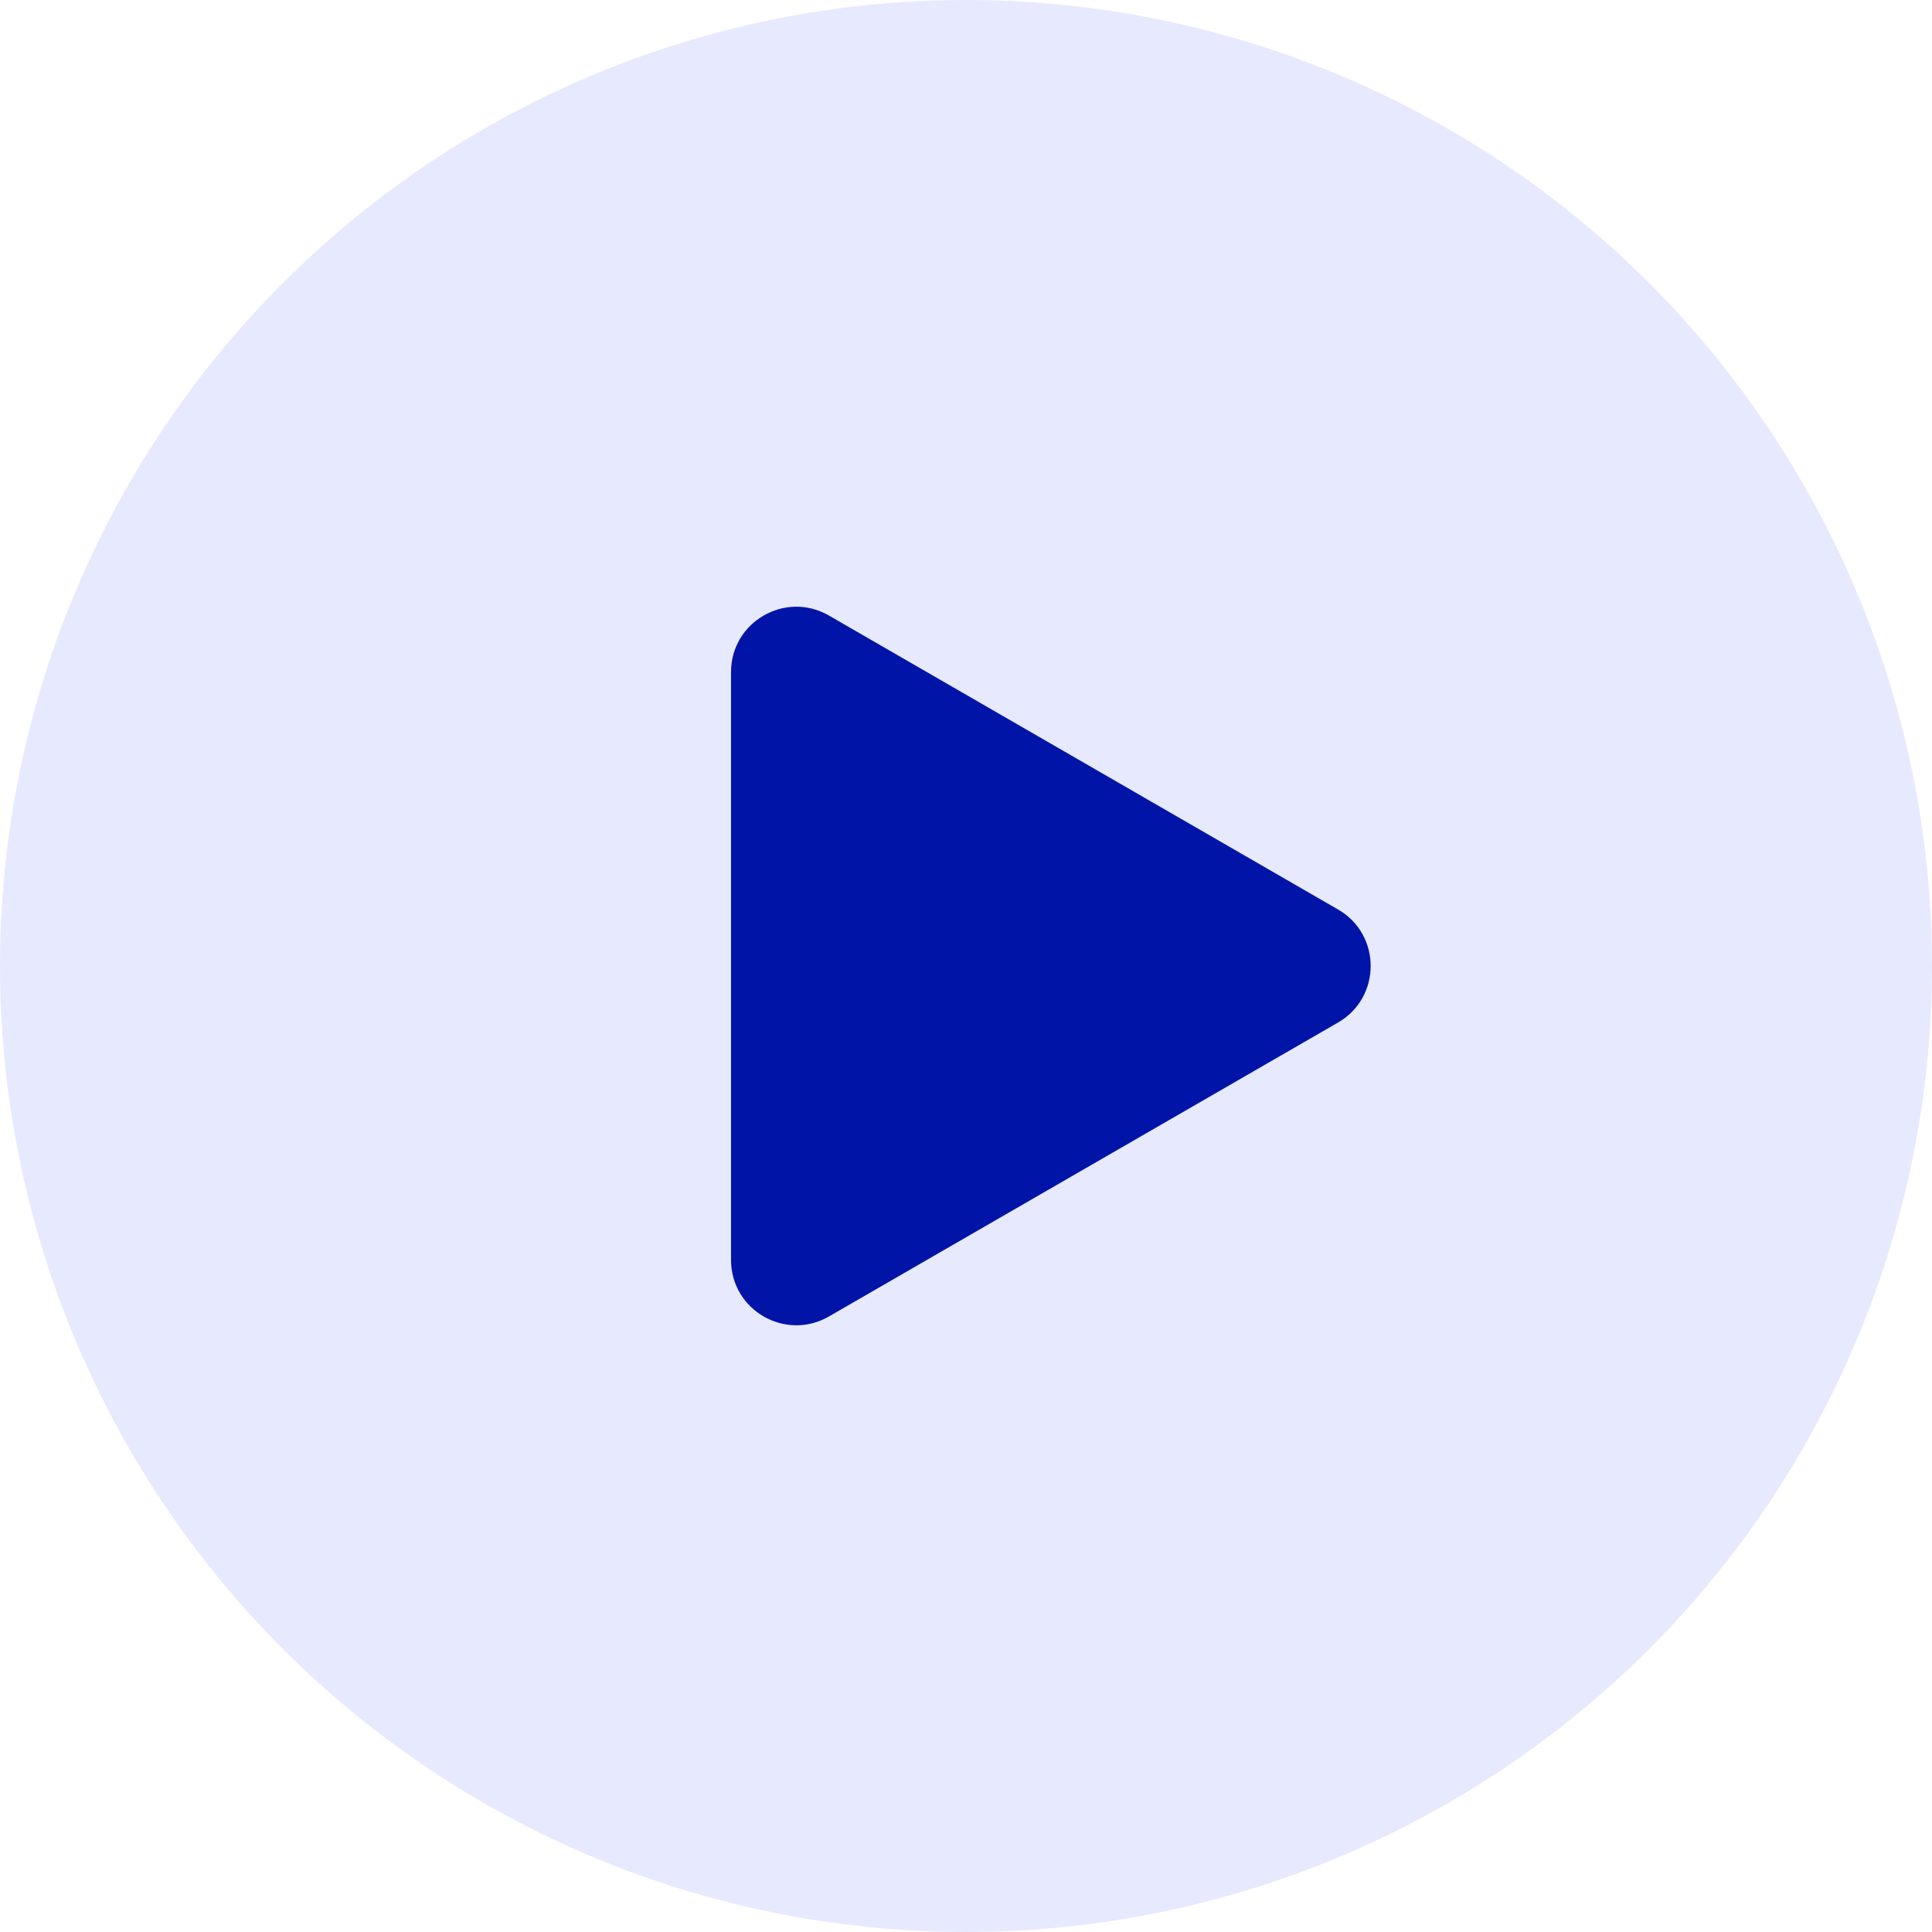 <svg width="148" height="148" viewBox="0 0 148 148" fill="none" xmlns="http://www.w3.org/2000/svg">
<g id="play">
<circle id="Ellipse 416" cx="74" cy="74" r="74" fill="#E7E9FF"/>
<path id="Polygon 1" d="M102.5 69.67C105.833 71.594 105.833 76.406 102.5 78.33L63.5 100.847C60.167 102.771 56 100.366 56 96.517L56 51.483C56 47.634 60.167 45.229 63.5 47.153L102.5 69.67Z" fill="#0014A8"/>
</g>
</svg>
